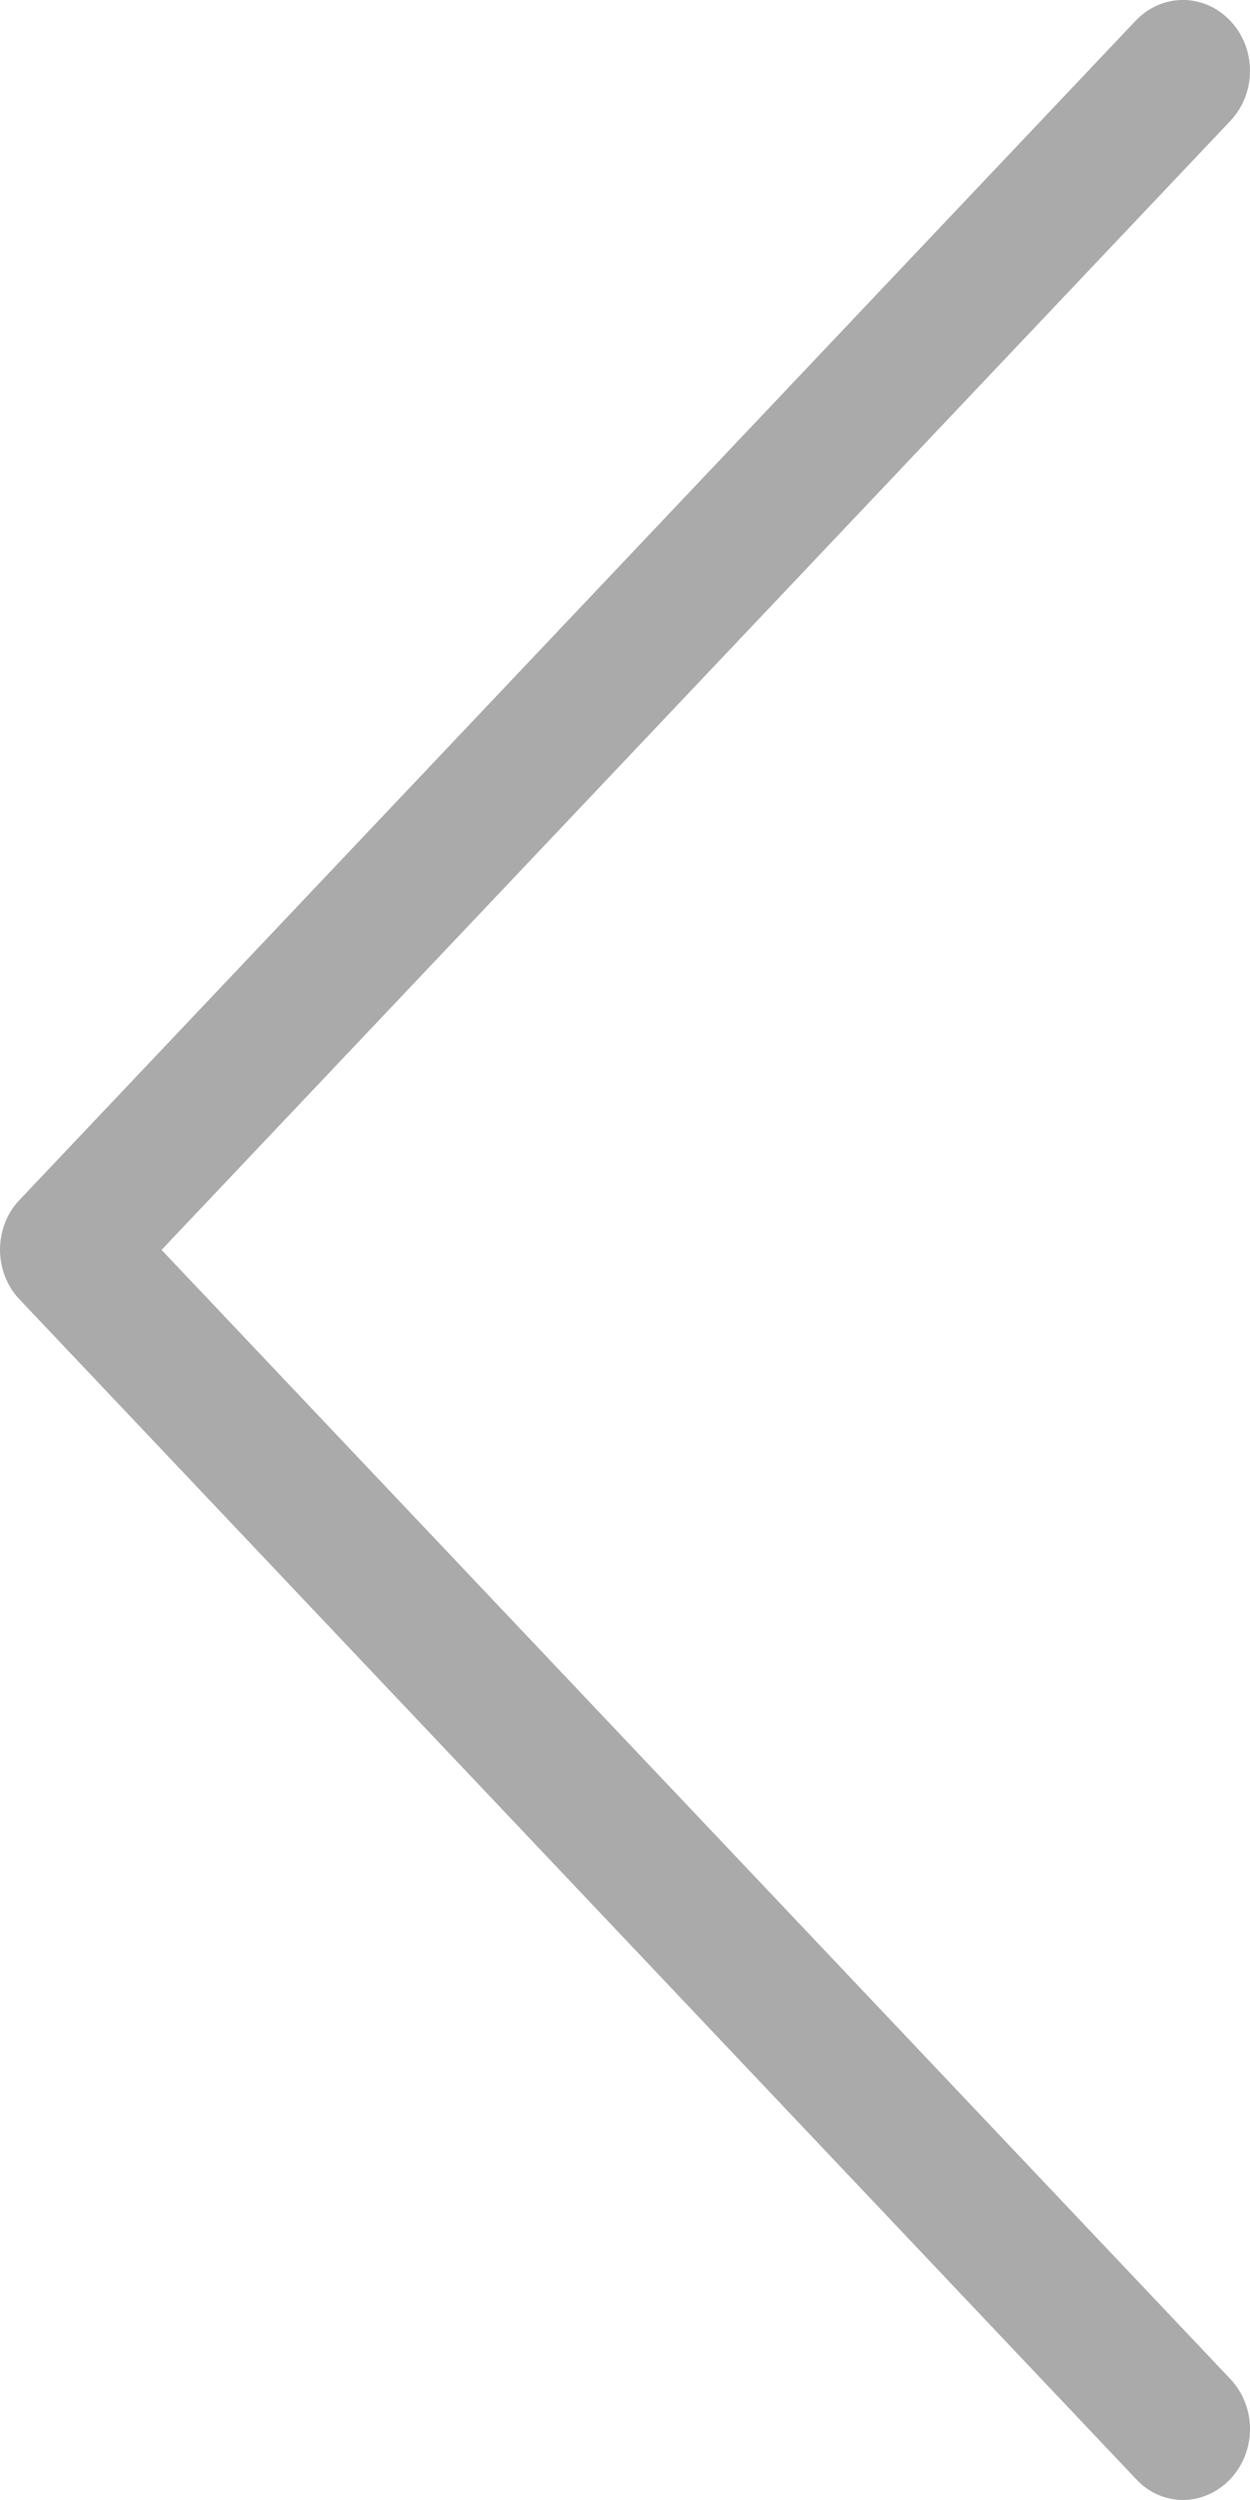 <?xml version="1.0" encoding="UTF-8"?>
<svg width="12px" height="24px" viewBox="0 0 12 24" version="1.1" xmlns="http://www.w3.org/2000/svg" xmlns:xlink="http://www.w3.org/1999/xlink">
    <!-- Generator: sketchtool 52.5 (67469) - http://www.bohemiancoding.com/sketch -->
    <title>6C48A67B-AD0E-4A2D-B16D-937015C3F10B</title>
    <desc>Created with sketchtool.</desc>
    <g id="Page-1" stroke="none" stroke-width="1" fill="none" fill-rule="evenodd">
        <g id="Main" transform="translate(-30, -393)" fill="#AAAAAA" fill-rule="nonzero">
            <path d="M41.815,404.522 L31.099,393.2 C30.846,392.933 30.442,392.933 30.189,393.2 C29.937,393.466 29.937,393.894 30.189,394.161 L40.449,404.999 L30.189,415.838 C29.937,416.105 29.937,416.532 30.189,416.799 C30.313,416.93 30.48,417 30.642,417 C30.803,417 30.97,416.935 31.094,416.799 L41.81,405.477 C42.062,405.216 42.062,404.783 41.815,404.522 Z" id="Shape-Copy-2" transform="translate(36, 405) scale(-1, 1) translate(-36, -405) "></path>
        </g>
    </g>
</svg>